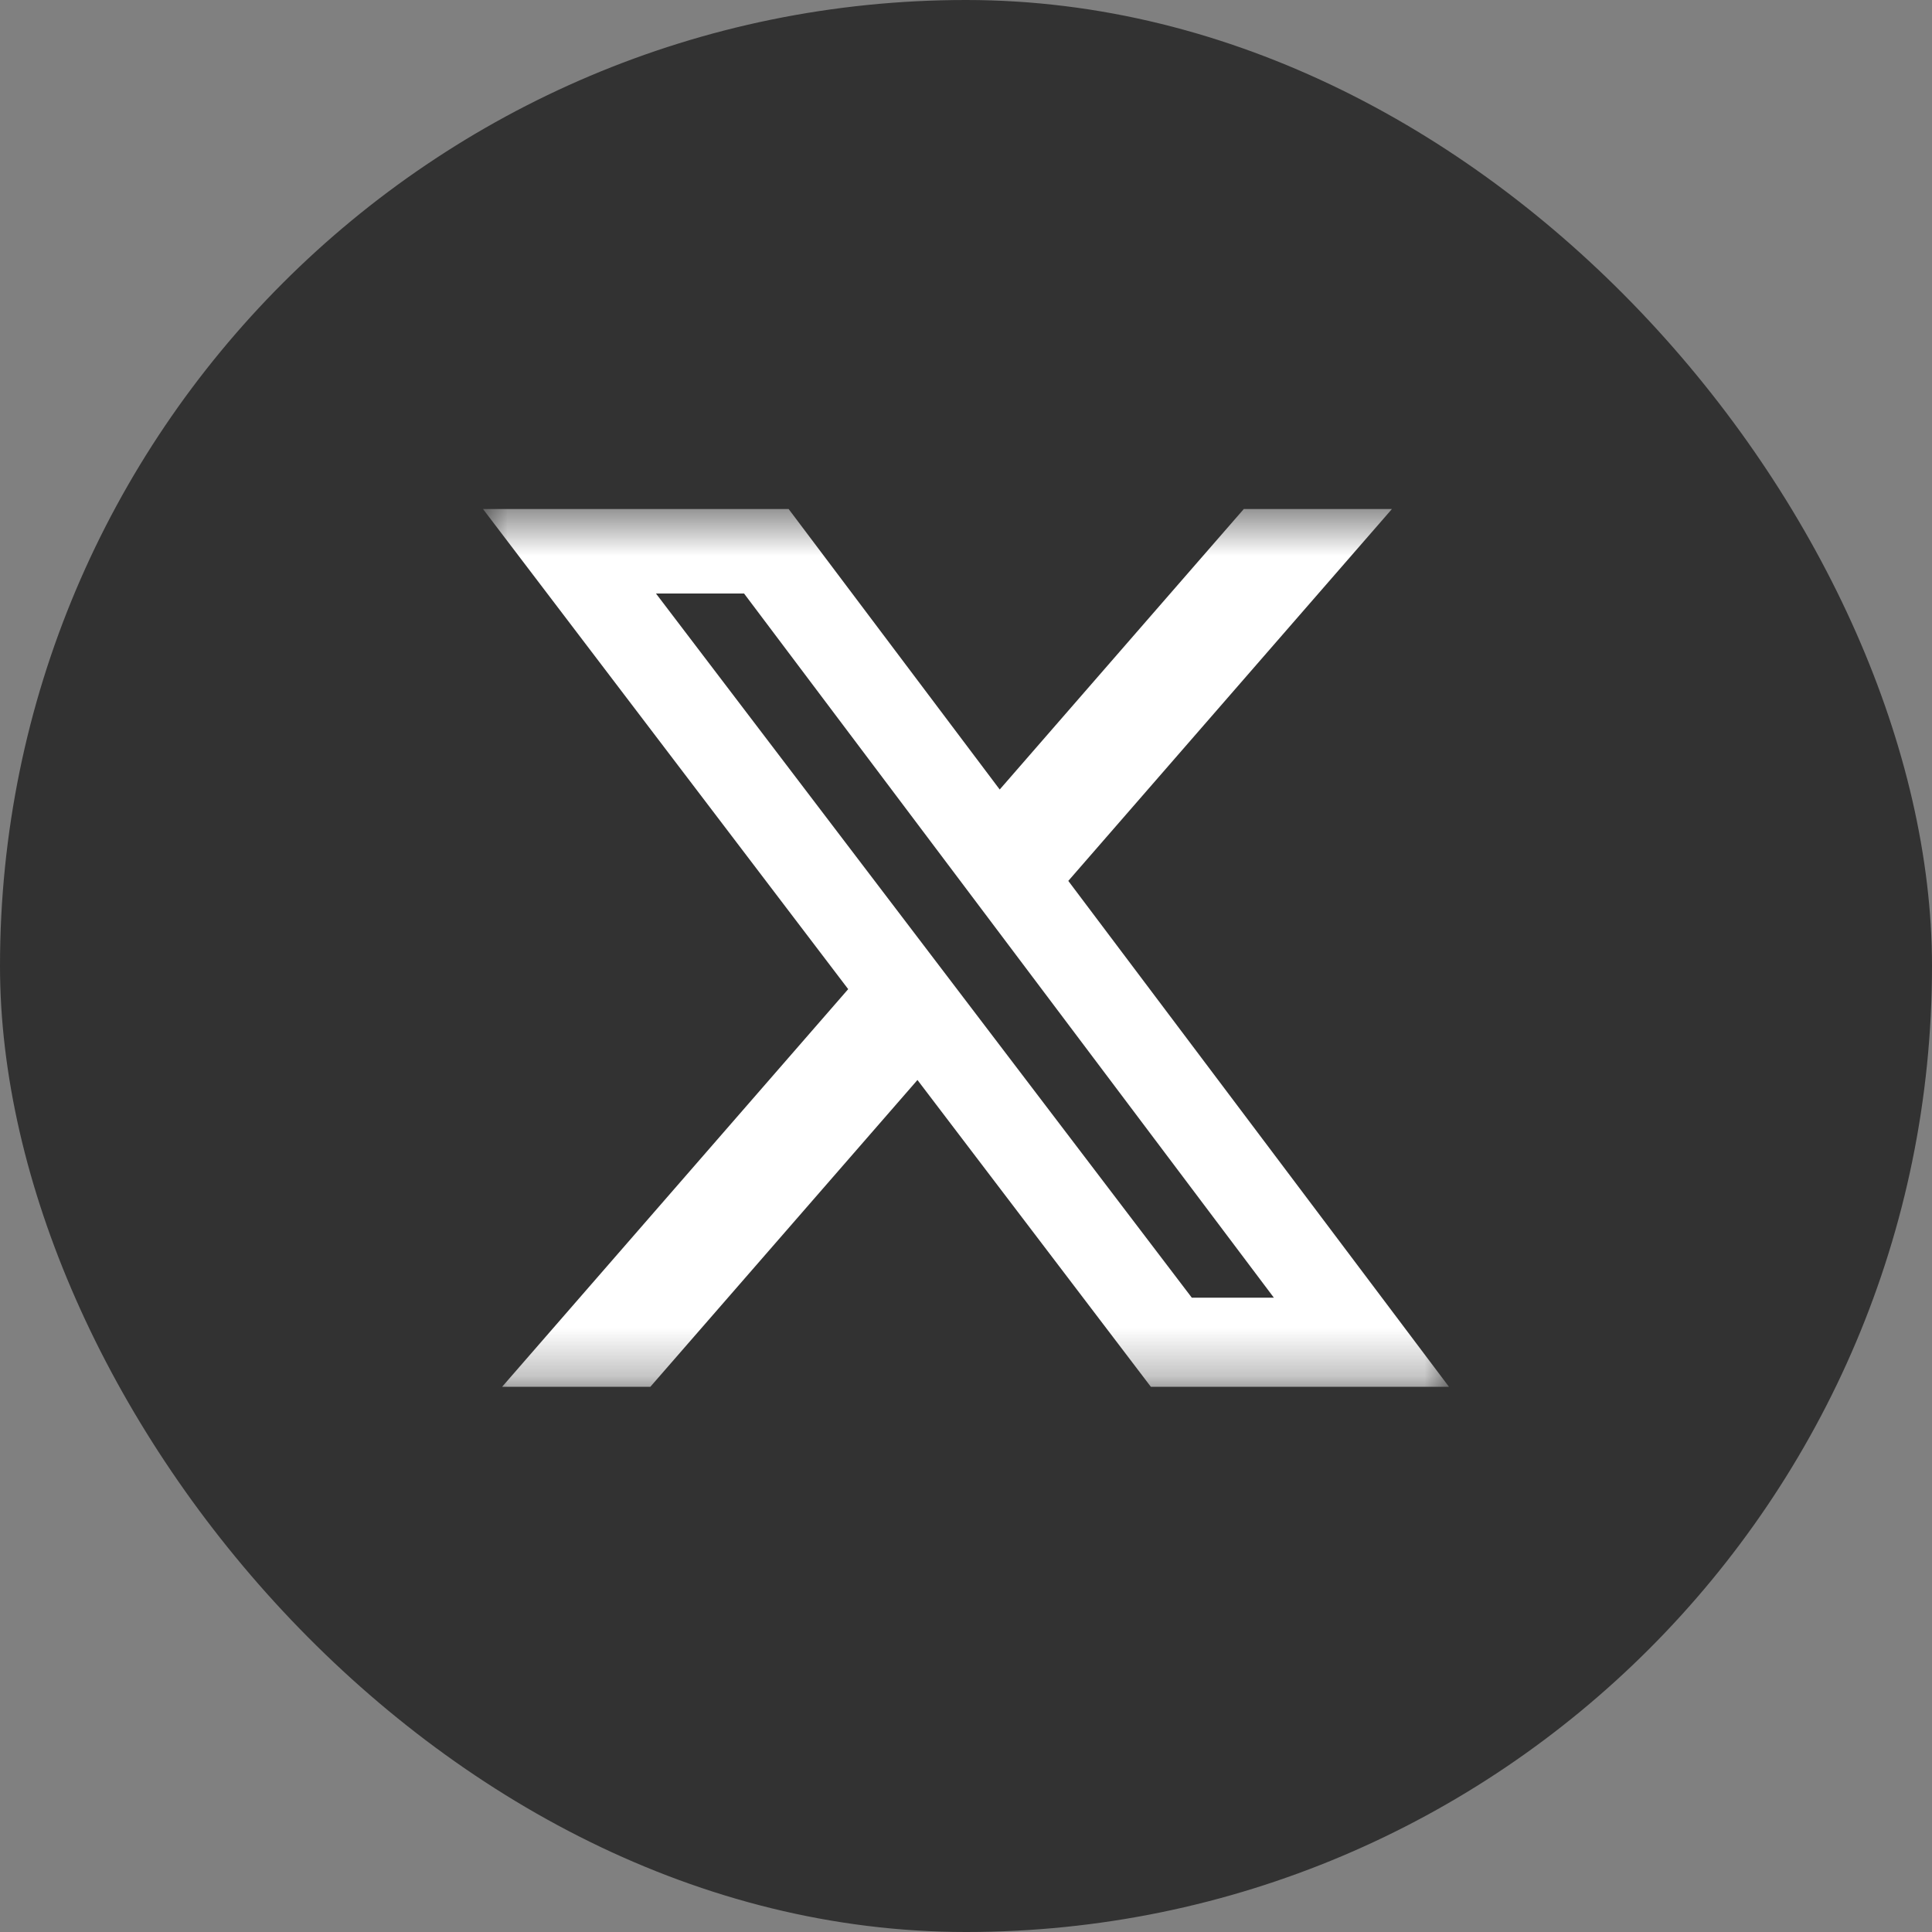 <svg width='40' height='40' viewBox='0 0 40 40' fill='none' xmlns='http://www.w3.org/2000/svg'><rect x="0" y="0" width="40" height="40" fill="#808080" stroke="none"/><rect width='40' height='40' rx='20' fill='#323232'/><g clip-path='url(#clip0_1037_12712)'><mask id='mask0_1037_12712' style='mask-type:luminance' maskUnits='userSpaceOnUse' x='10' y='10' width='20' height='19'><path d='M30 10.539H10V28.713H30V10.539Z' fill='white'/></mask><g mask='url(#mask0_1037_12712)'><path d='M25.751 10.539H28.818L22.118 18.238L30 28.713H23.828L18.995 22.36L13.464 28.713H10.395L17.561 20.479L10 10.539H16.328L20.698 16.346L25.751 10.539ZM24.675 26.867H26.374L15.405 12.288H13.581L24.675 26.867Z' fill='white'/></g></g><defs><clipPath id='clip0_1037_12712'><rect width='20' height='19' fill='white' transform='translate(10 10)'/></clipPath></defs></svg>